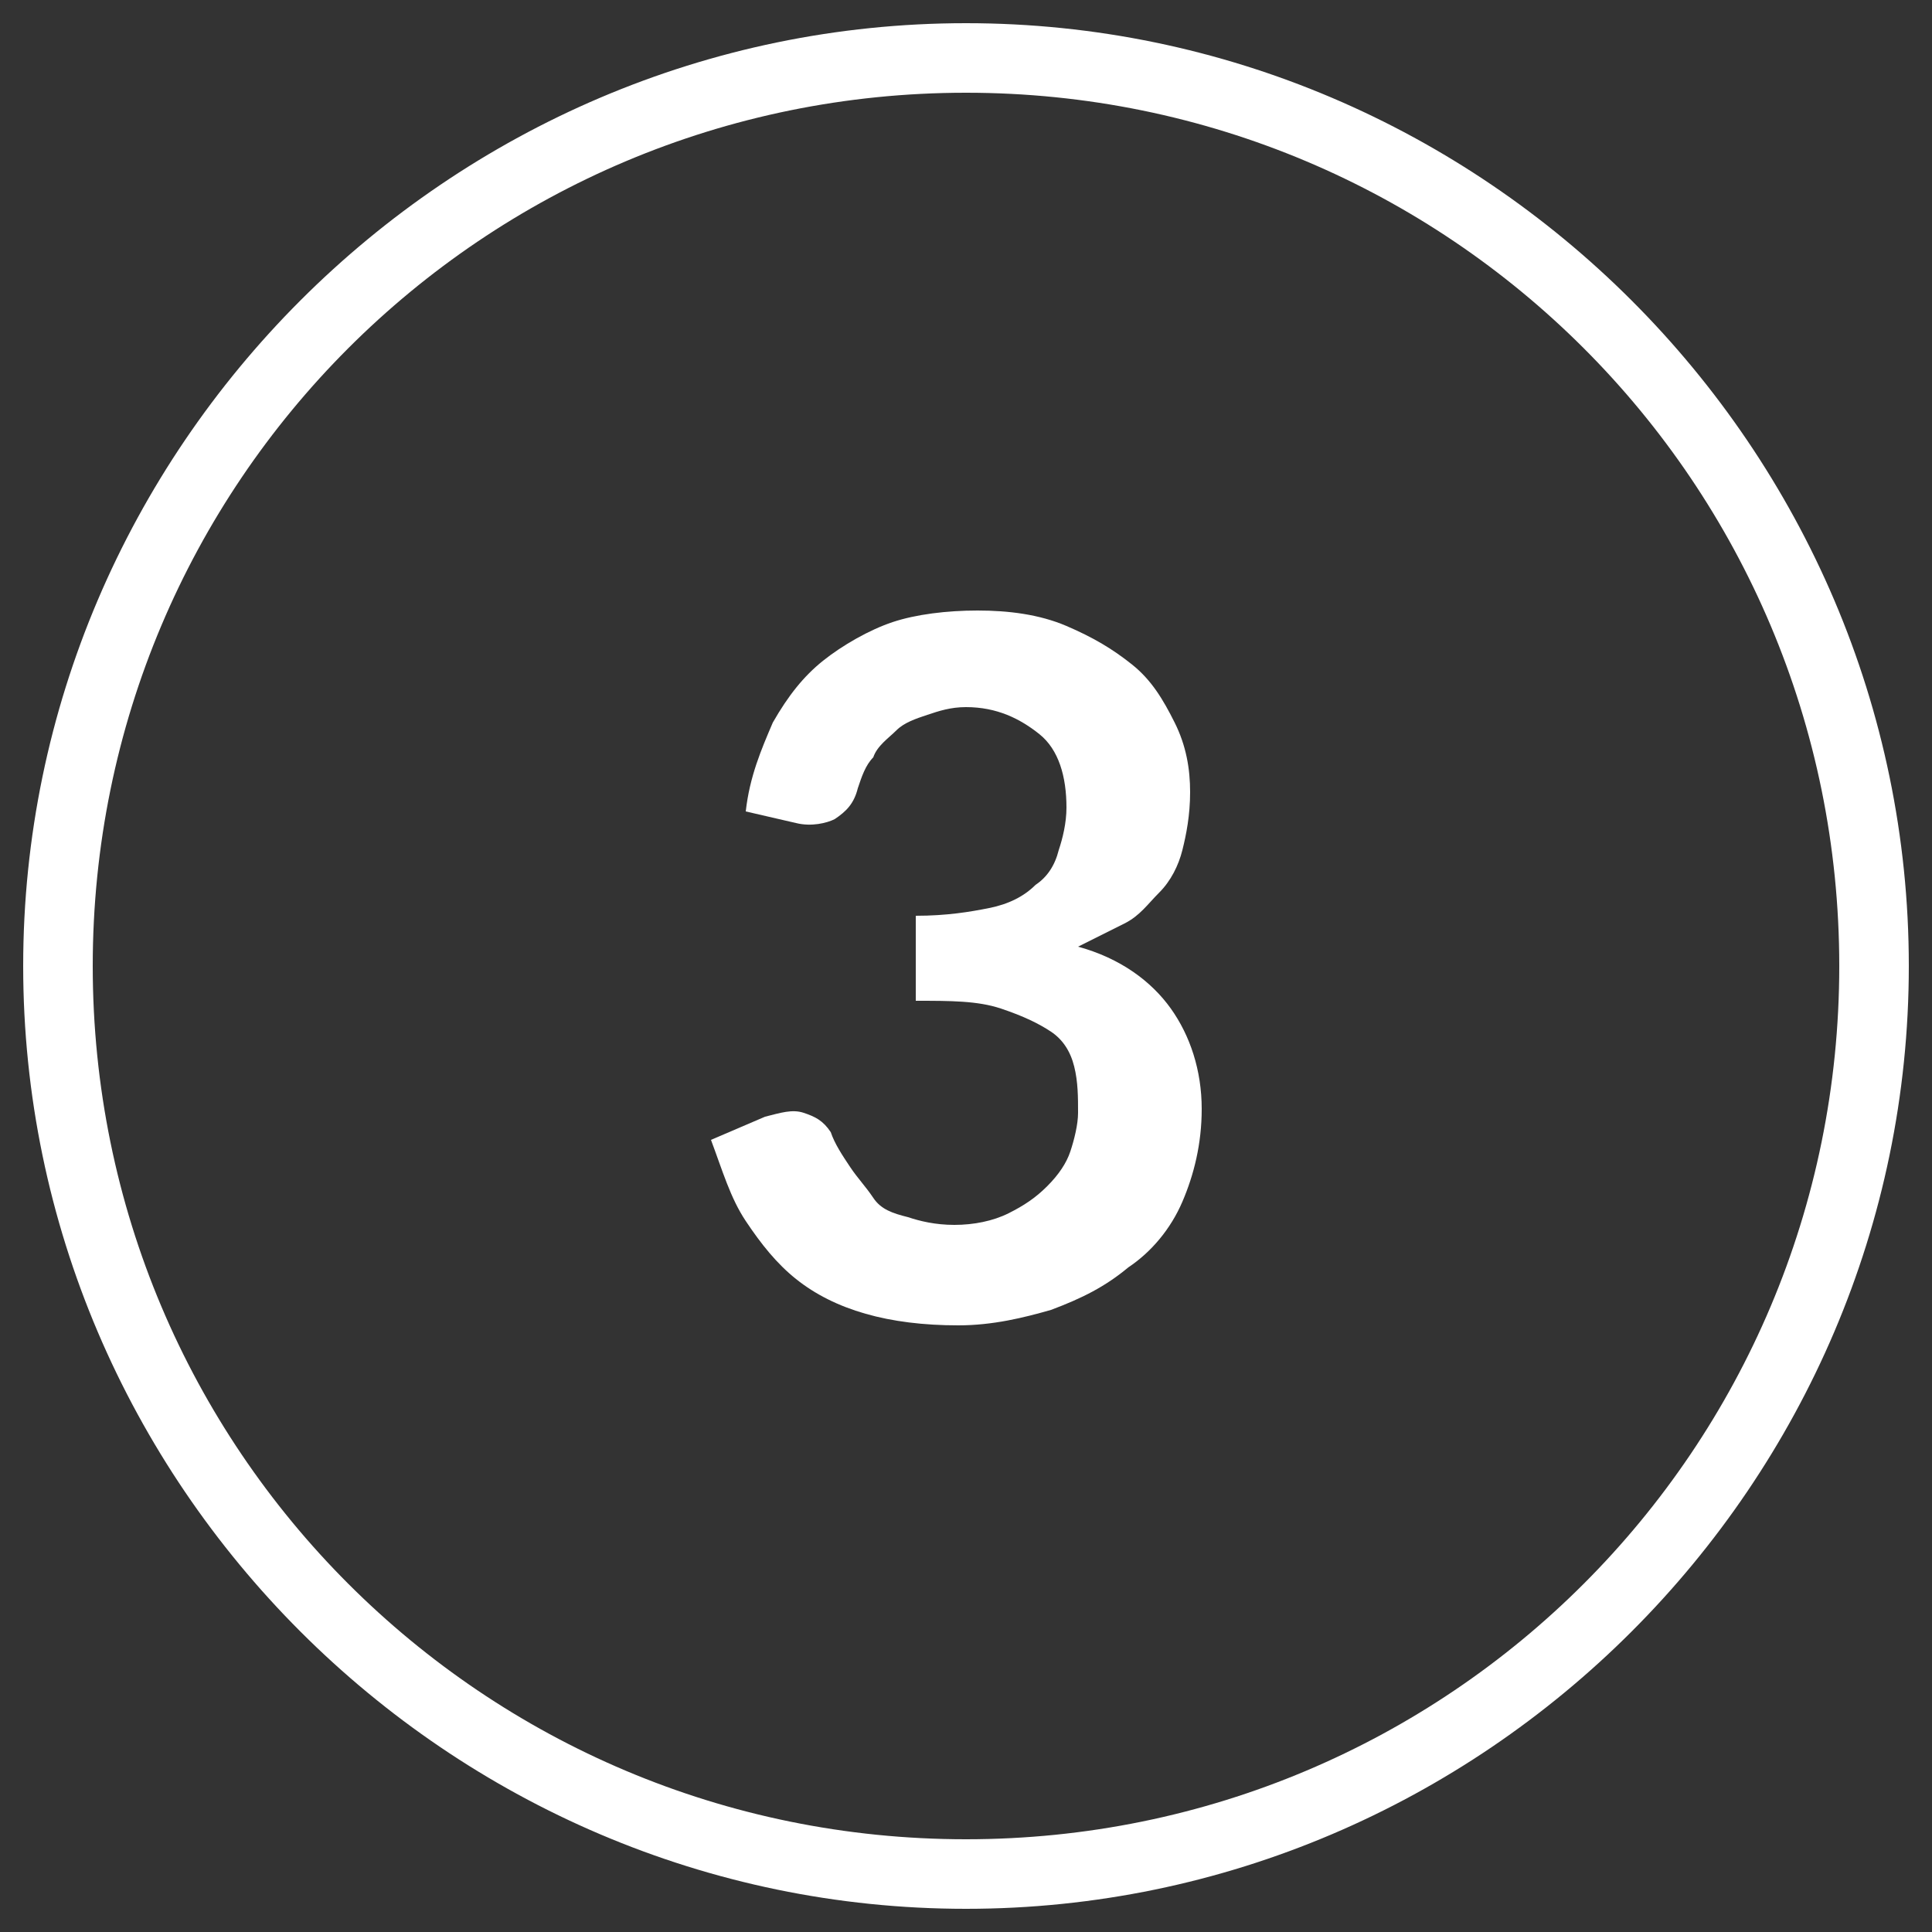 <?xml version="1.0" encoding="utf-8"?>
<!-- Generator: Adobe Illustrator 21.1.0, SVG Export Plug-In . SVG Version: 6.00 Build 0)  -->
<svg version="1.1" id="Layer_1" xmlns="http://www.w3.org/2000/svg" xmlns:xlink="http://www.w3.org/1999/xlink" x="0px" y="0px"
	 viewBox="0 0 50 50" style="enable-background:new 0 0 50 50;" xml:space="preserve">
<rect x="0" y="0" width="50" height="50" fill="#333333" stroke="none"/>
<style type="text/css">
	.st0{fill:#FFFFFF;}
</style>
<g>
	<path class="st0" d="M25,49.4C11.6,49.4,0.6,38.4,0.6,25S11.6,0.6,25,0.6S49.4,11.6,49.4,25S38.4,49.4,25,49.4z M25,2.4
		C12.5,2.4,2.4,12.5,2.4,25S12.5,47.6,25,47.6S47.6,37.5,47.6,25S37.5,2.4,25,2.4z"/>
</g>
<g>
	<path class="st0" d="M19.3,21c0.1-0.9,0.4-1.6,0.7-2.3c0.4-0.7,0.8-1.2,1.3-1.6c0.5-0.4,1.2-0.8,1.8-1s1.4-0.3,2.2-0.3
		c0.8,0,1.6,0.1,2.3,0.4s1.2,0.6,1.7,1c0.5,0.4,0.8,0.9,1.1,1.5c0.3,0.6,0.4,1.2,0.4,1.8c0,0.6-0.1,1.1-0.2,1.5
		c-0.1,0.4-0.3,0.8-0.6,1.1s-0.5,0.6-0.9,0.8s-0.8,0.4-1.2,0.6c1.1,0.3,1.9,0.9,2.4,1.6s0.8,1.6,0.8,2.6c0,0.9-0.2,1.7-0.5,2.4
		c-0.3,0.7-0.8,1.3-1.4,1.7c-0.6,0.5-1.2,0.8-2,1.1c-0.7,0.2-1.5,0.4-2.4,0.4c-0.9,0-1.7-0.1-2.4-0.3c-0.7-0.2-1.3-0.5-1.8-0.9
		s-0.9-0.9-1.3-1.5s-0.6-1.3-0.9-2.1l1.4-0.6c0.4-0.1,0.7-0.2,1-0.1s0.5,0.2,0.7,0.5c0.1,0.3,0.3,0.6,0.5,0.9s0.4,0.5,0.6,0.8
		s0.5,0.4,0.9,0.5c0.3,0.1,0.7,0.2,1.2,0.2c0.5,0,1-0.1,1.4-0.3c0.4-0.2,0.7-0.4,1-0.7c0.3-0.3,0.5-0.6,0.6-0.9
		c0.1-0.3,0.2-0.7,0.2-1c0-0.4,0-0.8-0.1-1.2c-0.1-0.4-0.3-0.7-0.6-0.9s-0.7-0.4-1.3-0.6s-1.3-0.2-2.2-0.2v-2.2
		c0.8,0,1.4-0.1,1.9-0.2s0.9-0.3,1.2-0.6c0.3-0.2,0.5-0.5,0.6-0.9c0.1-0.3,0.2-0.7,0.2-1.1c0-0.8-0.2-1.5-0.7-1.9
		c-0.5-0.4-1.1-0.7-1.9-0.7c-0.4,0-0.7,0.1-1,0.2c-0.3,0.1-0.6,0.2-0.8,0.4s-0.5,0.4-0.6,0.7c-0.2,0.2-0.3,0.5-0.4,0.8
		c-0.1,0.4-0.3,0.6-0.6,0.8c-0.2,0.1-0.6,0.2-1,0.1L19.3,21z"/>
</g>
</svg>
